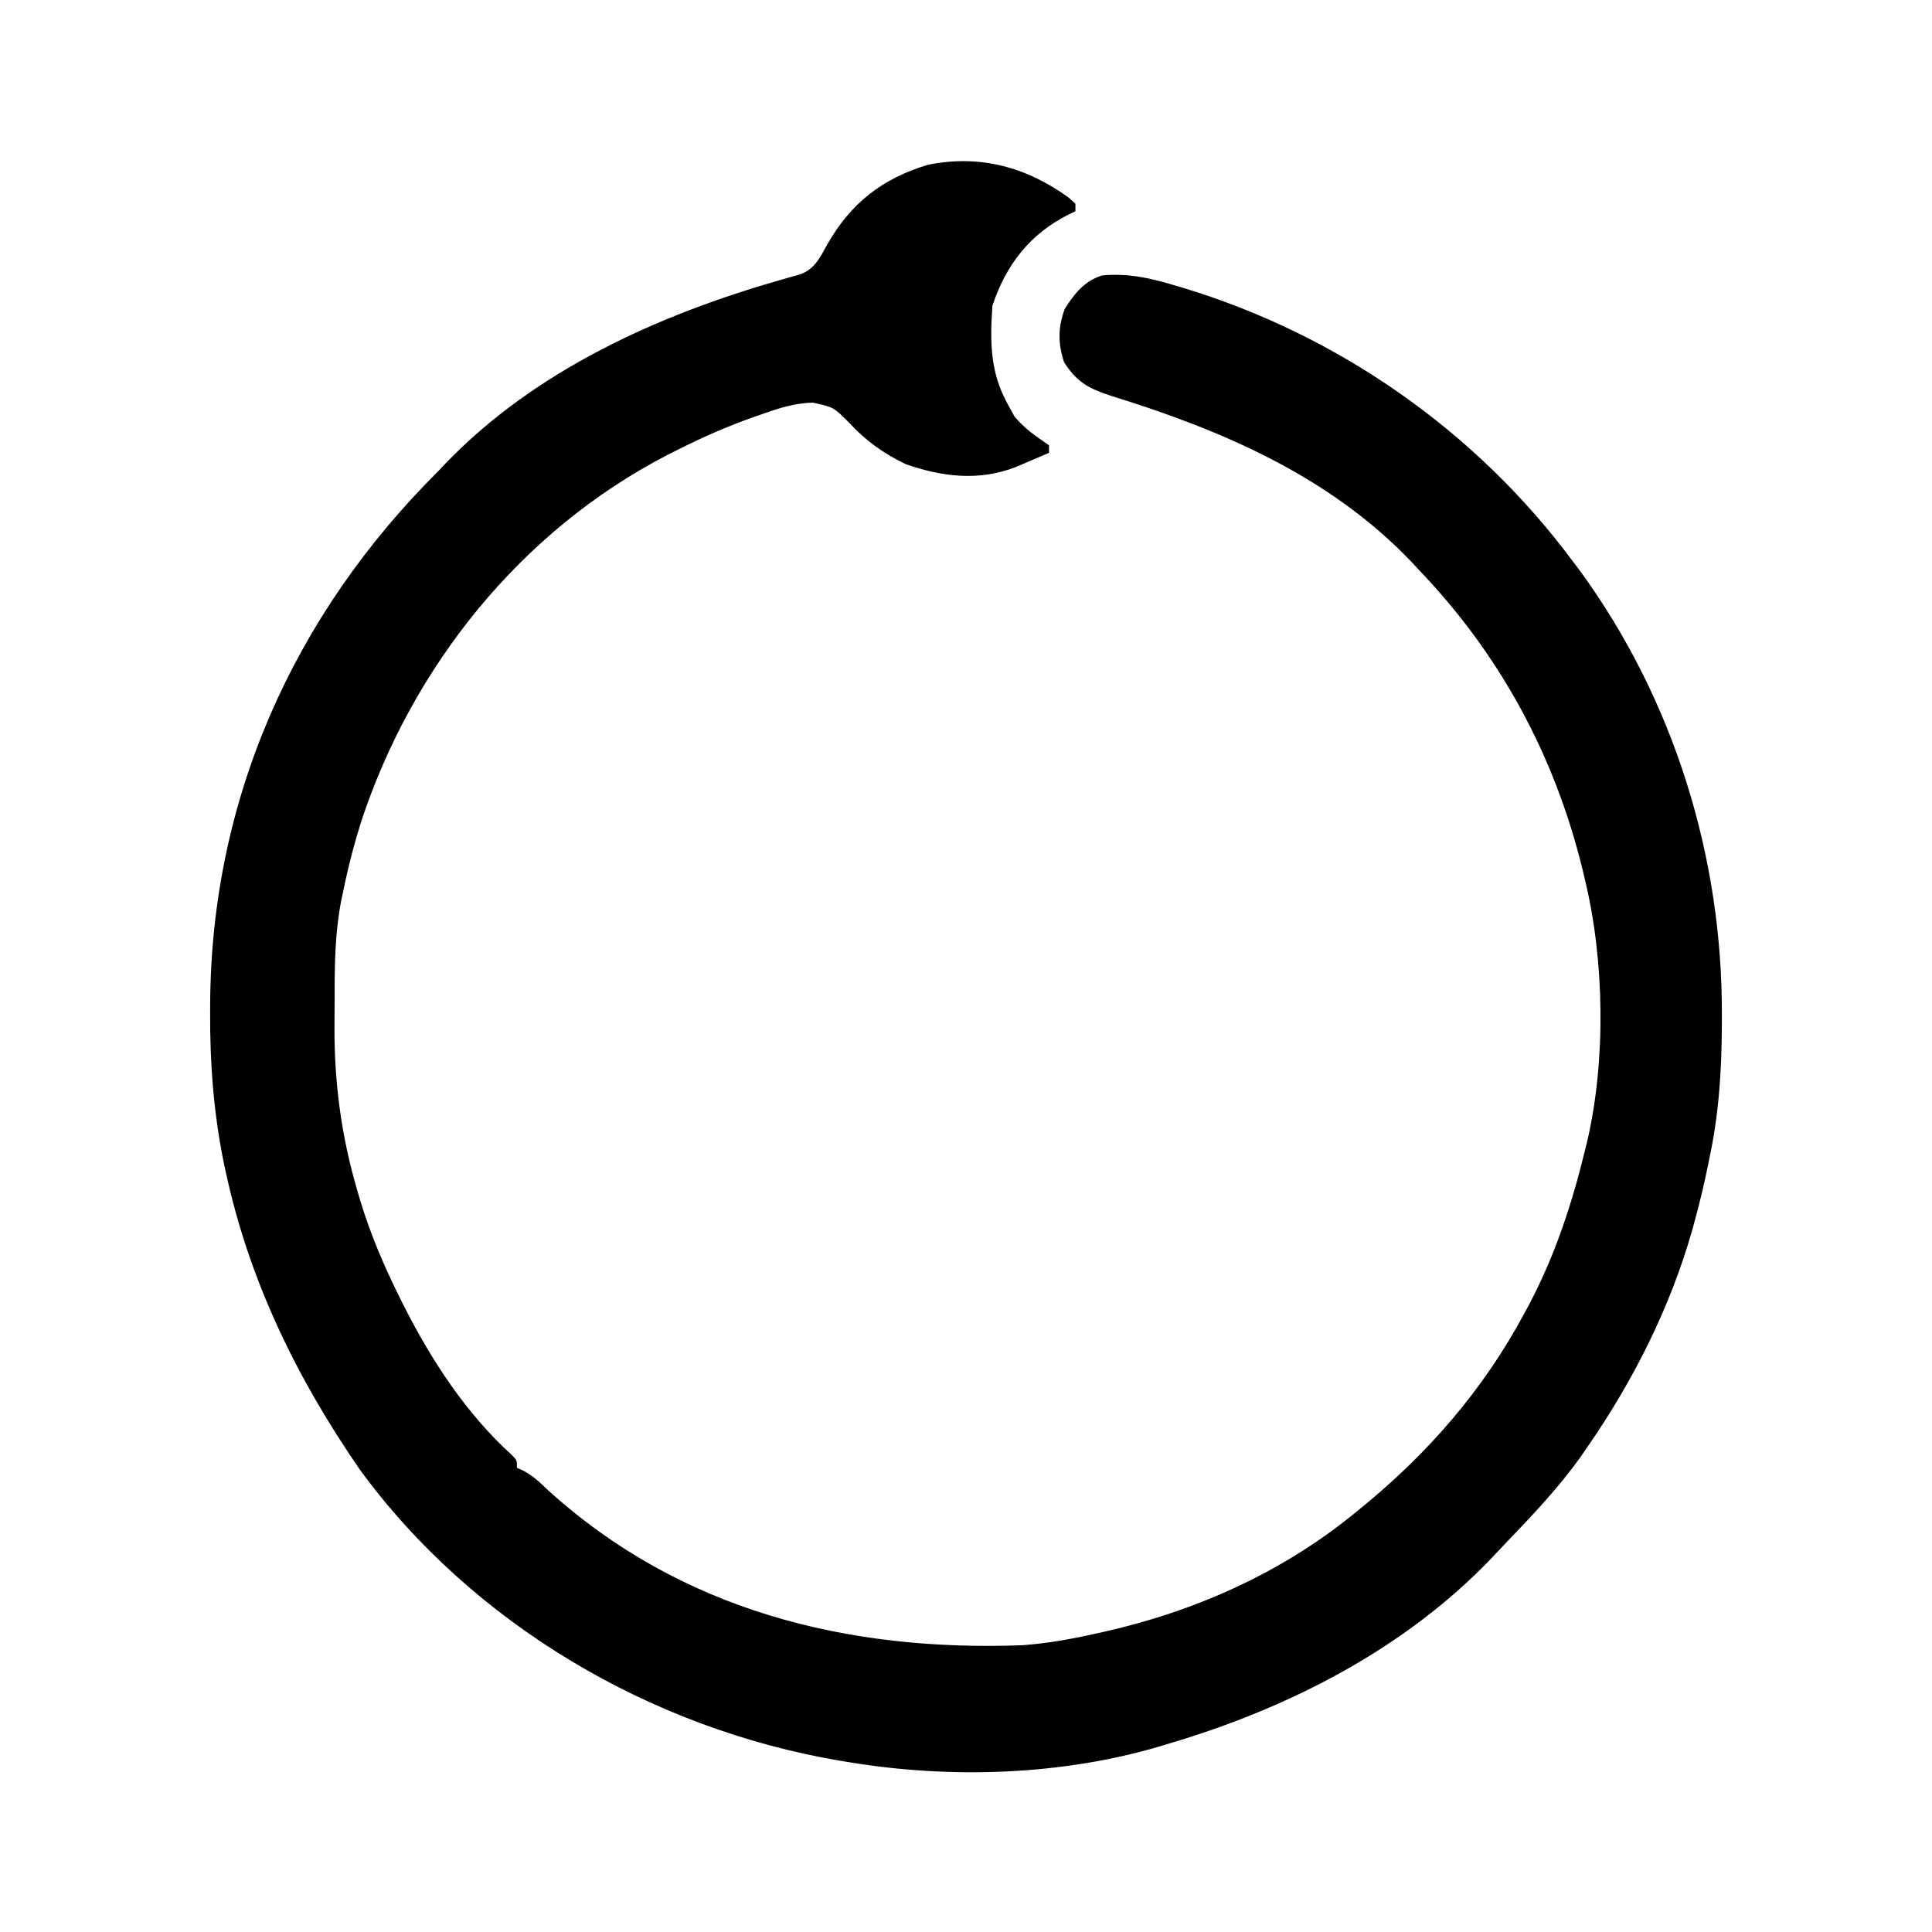 <svg xmlns="http://www.w3.org/2000/svg" width="512" height="512"><path d="M0 0 C0.571 0.523 1.142 1.047 1.73 1.586 C1.73 2.246 1.73 2.906 1.73 3.586 C1.174 3.842 0.617 4.099 0.043 4.363 C-10.285 9.544 -16.637 17.688 -20.27 28.586 C-20.919 37.966 -20.929 46.153 -16.27 54.586 C-15.671 55.679 -15.073 56.772 -14.457 57.898 C-11.747 61.228 -8.792 63.147 -5.27 65.586 C-5.27 66.246 -5.27 66.906 -5.27 67.586 C-7.163 68.404 -9.059 69.215 -10.957 70.023 C-12.013 70.476 -13.069 70.928 -14.156 71.395 C-23.91 75.127 -33.546 73.979 -43.27 70.586 C-49.146 67.746 -53.834 64.391 -58.27 59.586 C-62.387 55.467 -62.387 55.467 -67.926 54.285 C-72.569 54.422 -76.607 55.666 -80.957 57.211 C-81.742 57.482 -82.528 57.754 -83.337 58.033 C-90.195 60.456 -96.778 63.303 -103.27 66.586 C-104.336 67.12 -105.402 67.653 -106.5 68.203 C-145.223 88.282 -173.935 124.096 -187.547 165.29 C-189.442 171.31 -191.02 177.399 -192.27 183.586 C-192.447 184.401 -192.624 185.215 -192.807 186.055 C-194.506 194.753 -194.608 203.337 -194.585 212.165 C-194.582 214.686 -194.606 217.206 -194.631 219.727 C-194.69 234.541 -192.782 248.853 -188.582 263.086 C-188.327 263.958 -188.072 264.83 -187.81 265.728 C-185.077 274.721 -181.475 283.19 -177.27 291.586 C-176.898 292.329 -176.527 293.073 -176.145 293.839 C-168.8 308.305 -159.665 322.284 -147.562 333.238 C-146.27 334.586 -146.27 334.586 -146.27 336.586 C-145.696 336.836 -145.122 337.086 -144.531 337.344 C-141.954 338.759 -140.197 340.417 -138.082 342.461 C-102.916 374.407 -58.67 385.334 -12.27 383.586 C-5.824 383.107 0.433 382.01 6.73 380.586 C7.493 380.42 8.255 380.253 9.041 380.082 C33.334 374.657 56.414 364.398 75.73 348.586 C76.26 348.157 76.789 347.727 77.334 347.285 C95.199 332.746 109.811 315.935 120.73 295.586 C121.295 294.54 121.295 294.54 121.87 293.472 C128.774 280.419 133.231 266.908 136.73 252.586 C136.924 251.804 137.118 251.022 137.317 250.216 C142.364 228.649 141.947 202.062 136.73 180.586 C136.44 179.362 136.44 179.362 136.145 178.113 C128.757 147.837 114.285 121.089 92.73 98.586 C92.038 97.842 91.346 97.098 90.633 96.332 C68.978 73.734 40.505 61.543 11.137 52.477 C5.249 50.546 2.108 48.877 -1.27 43.586 C-2.936 38.587 -2.898 34.272 -1.082 29.398 C1.564 25.293 4.025 22.155 8.73 20.586 C15.38 19.942 21.266 21.186 27.605 23.086 C28.514 23.353 29.422 23.62 30.358 23.895 C71.574 36.419 108.112 61.989 133.73 96.586 C134.664 97.827 134.664 97.827 135.617 99.094 C160.354 133.115 173.246 174.842 173.043 216.773 C173.041 217.538 173.04 218.303 173.038 219.091 C172.996 231.152 172.276 242.765 169.73 254.586 C169.586 255.303 169.441 256.019 169.292 256.758 C168.279 261.751 167.084 266.674 165.73 271.586 C165.542 272.273 165.353 272.959 165.159 273.667 C159.416 293.88 149.65 313.32 137.73 330.586 C137.028 331.612 136.325 332.638 135.602 333.695 C129.864 341.684 123.222 348.778 116.406 355.843 C114.917 357.392 113.448 358.956 111.984 360.527 C89.033 384.527 58.257 400.248 26.73 409.586 C26.047 409.794 25.364 410.003 24.661 410.218 C-1.579 418.106 -31.315 419.053 -58.27 414.586 C-59.158 414.441 -60.046 414.295 -60.96 414.146 C-110.642 405.669 -157.944 378.069 -187.91 337.047 C-204.667 312.748 -217.215 287.034 -223.457 258.086 C-223.612 257.376 -223.767 256.666 -223.926 255.935 C-226.642 242.665 -227.654 229.477 -227.582 215.961 C-227.58 215.224 -227.578 214.486 -227.576 213.727 C-227.322 159.394 -205.51 110.703 -167.27 72.586 C-166.28 71.544 -166.28 71.544 -165.27 70.48 C-141.545 45.783 -108.875 31.032 -76.429 21.776 C-75.532 21.518 -74.635 21.261 -73.711 20.996 C-72.91 20.773 -72.109 20.55 -71.283 20.321 C-67.299 18.867 -65.957 15.821 -63.988 12.285 C-57.804 1.447 -49.443 -5.127 -37.395 -8.727 C-23.671 -11.559 -11.196 -8.152 0 0 Z " fill="#000000" transform="translate(283.27,52.414)"></path></svg>